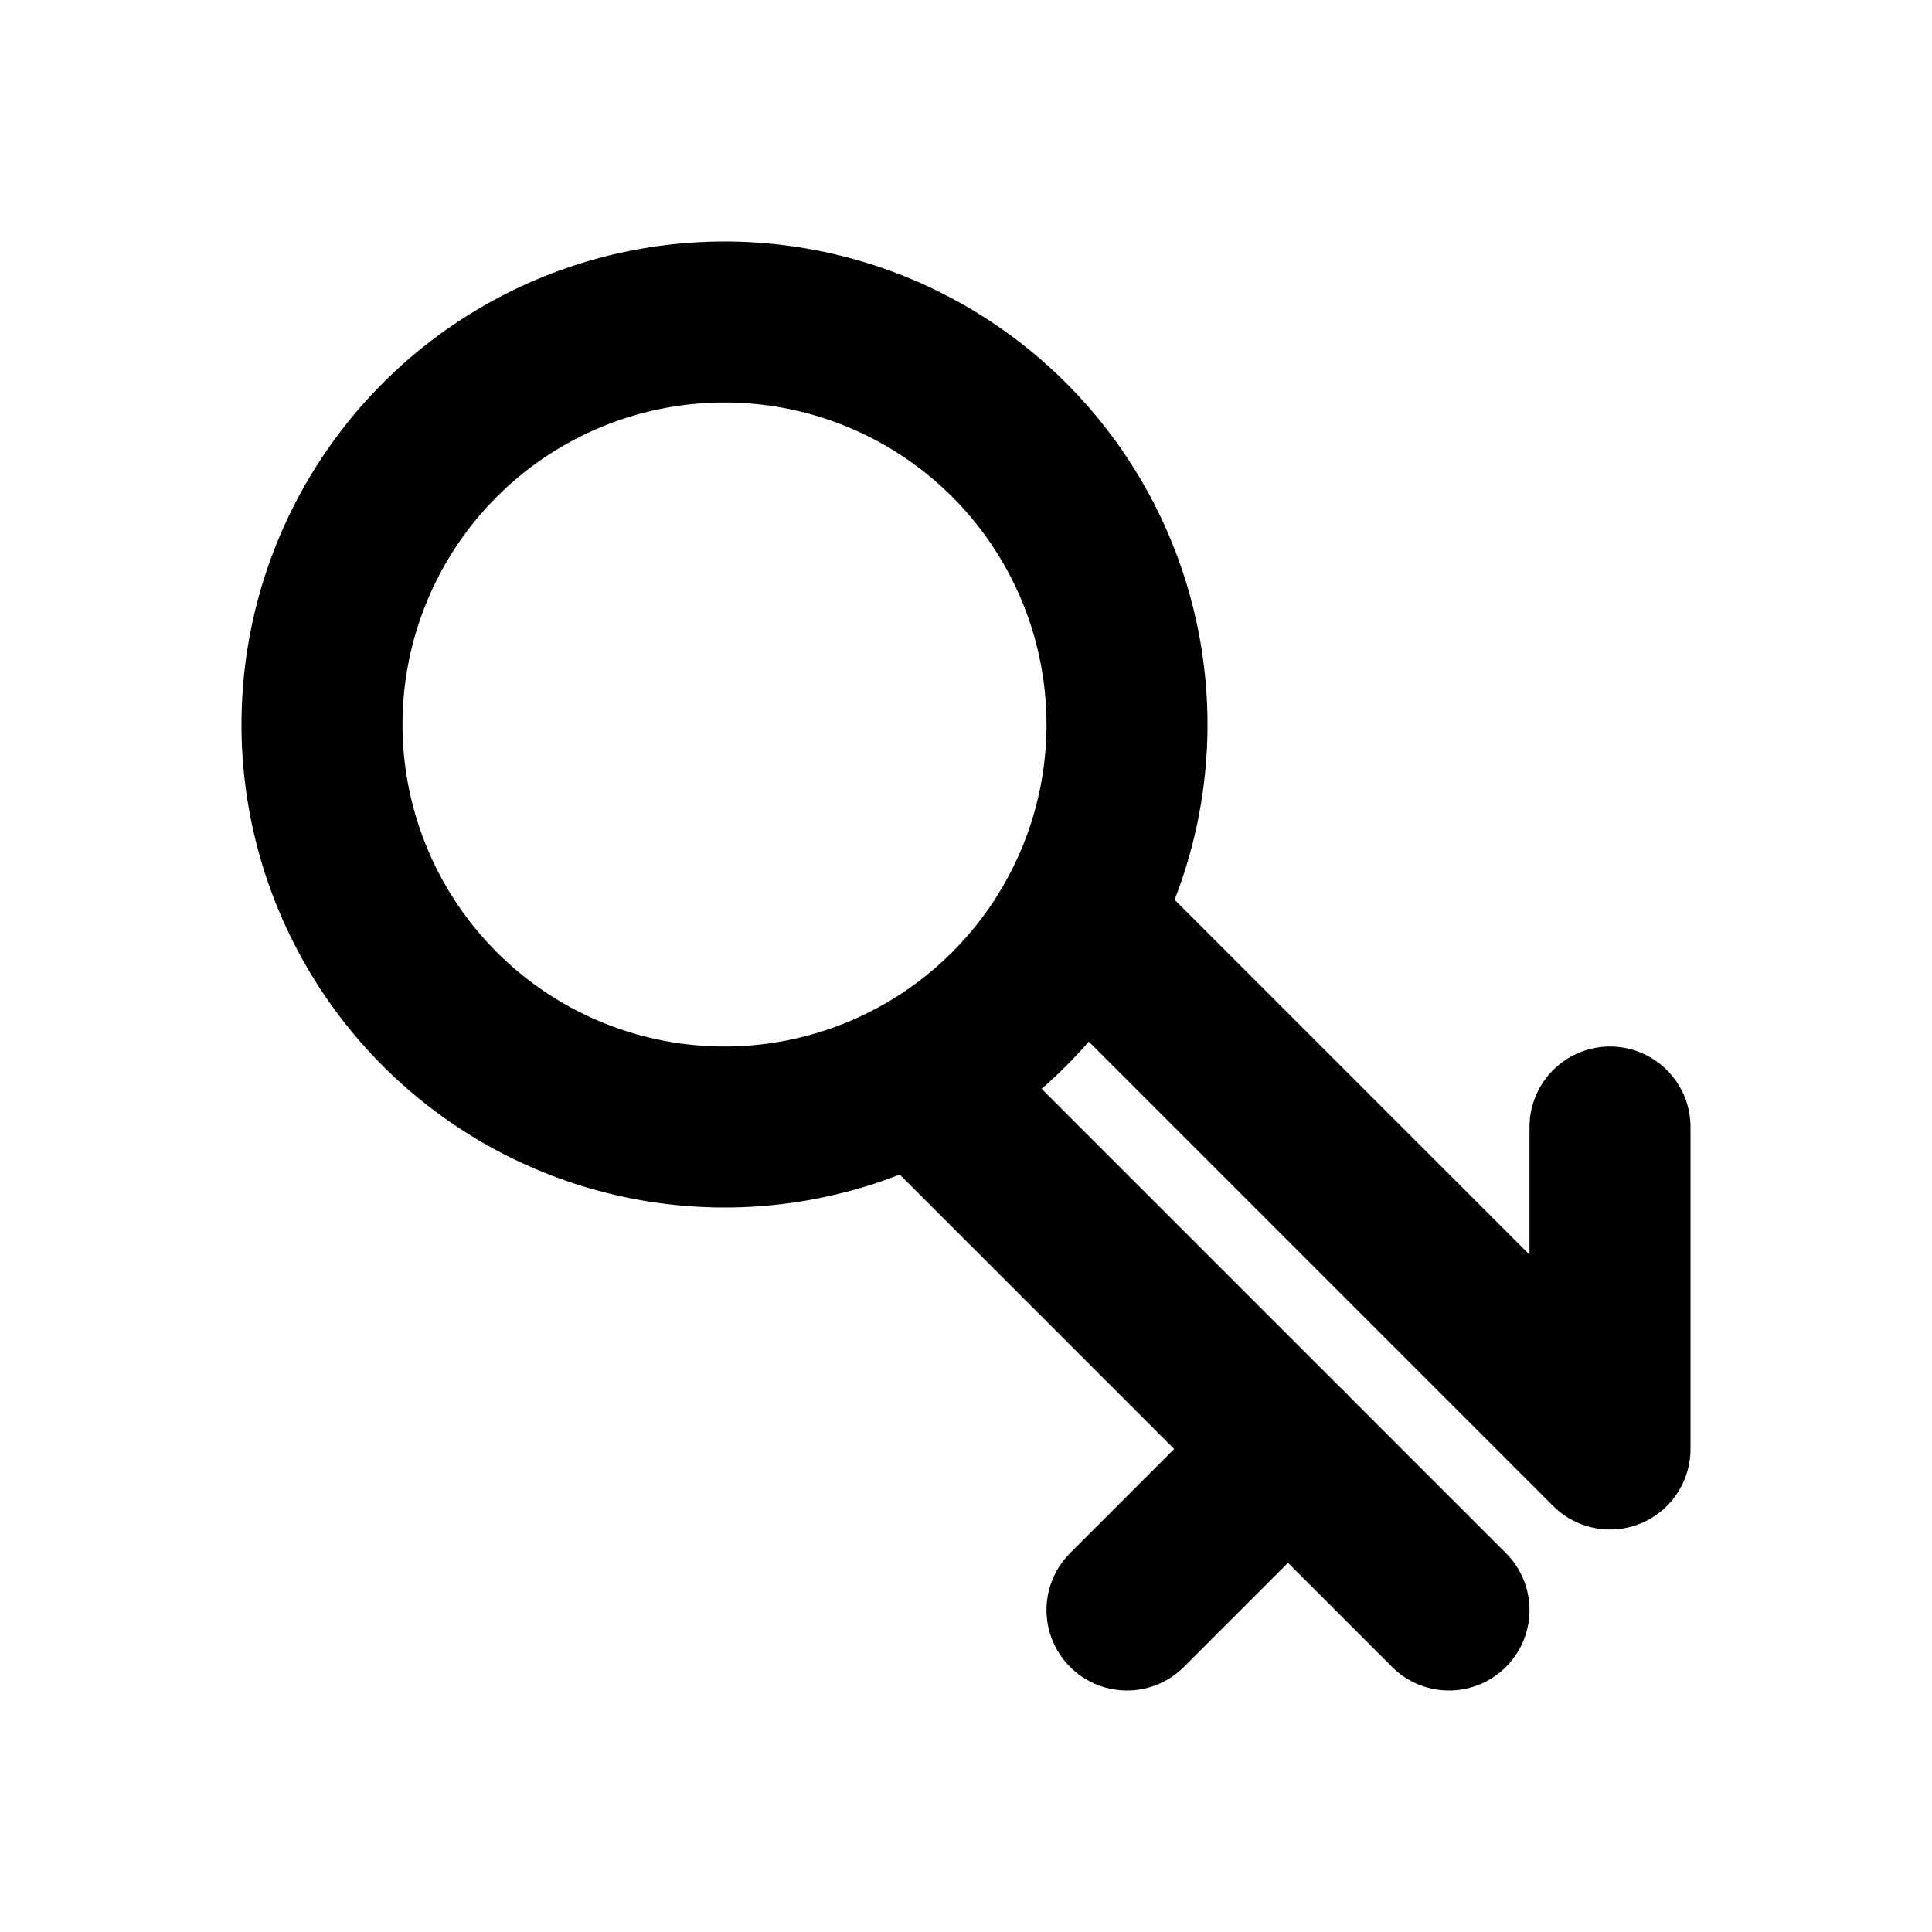 <svg
  xmlns="http://www.w3.org/2000/svg"
  width="24"
  height="24"
  viewBox="0 0 24 24"
  fill="none"
  stroke="currentColor"
  stroke-width="2"
  stroke-linecap="round"
  stroke-linejoin="round"
  class="icon icon-tabler icons-tabler-outline icon-tabler-gender-intergender"
>
  <path stroke="none" d="M0 0h24v24H0z" fill="none"/>
  <path d="M13.5 11.5l6.5 6.5v-4" />
  <path d="M11.5 13.5l6.5 6.5" />
  <path d="M9 4a5 5 0 1 1 0 10a5 5 0 0 1 0 -10z" />
  <path d="M14 20l2 -2" />
</svg>